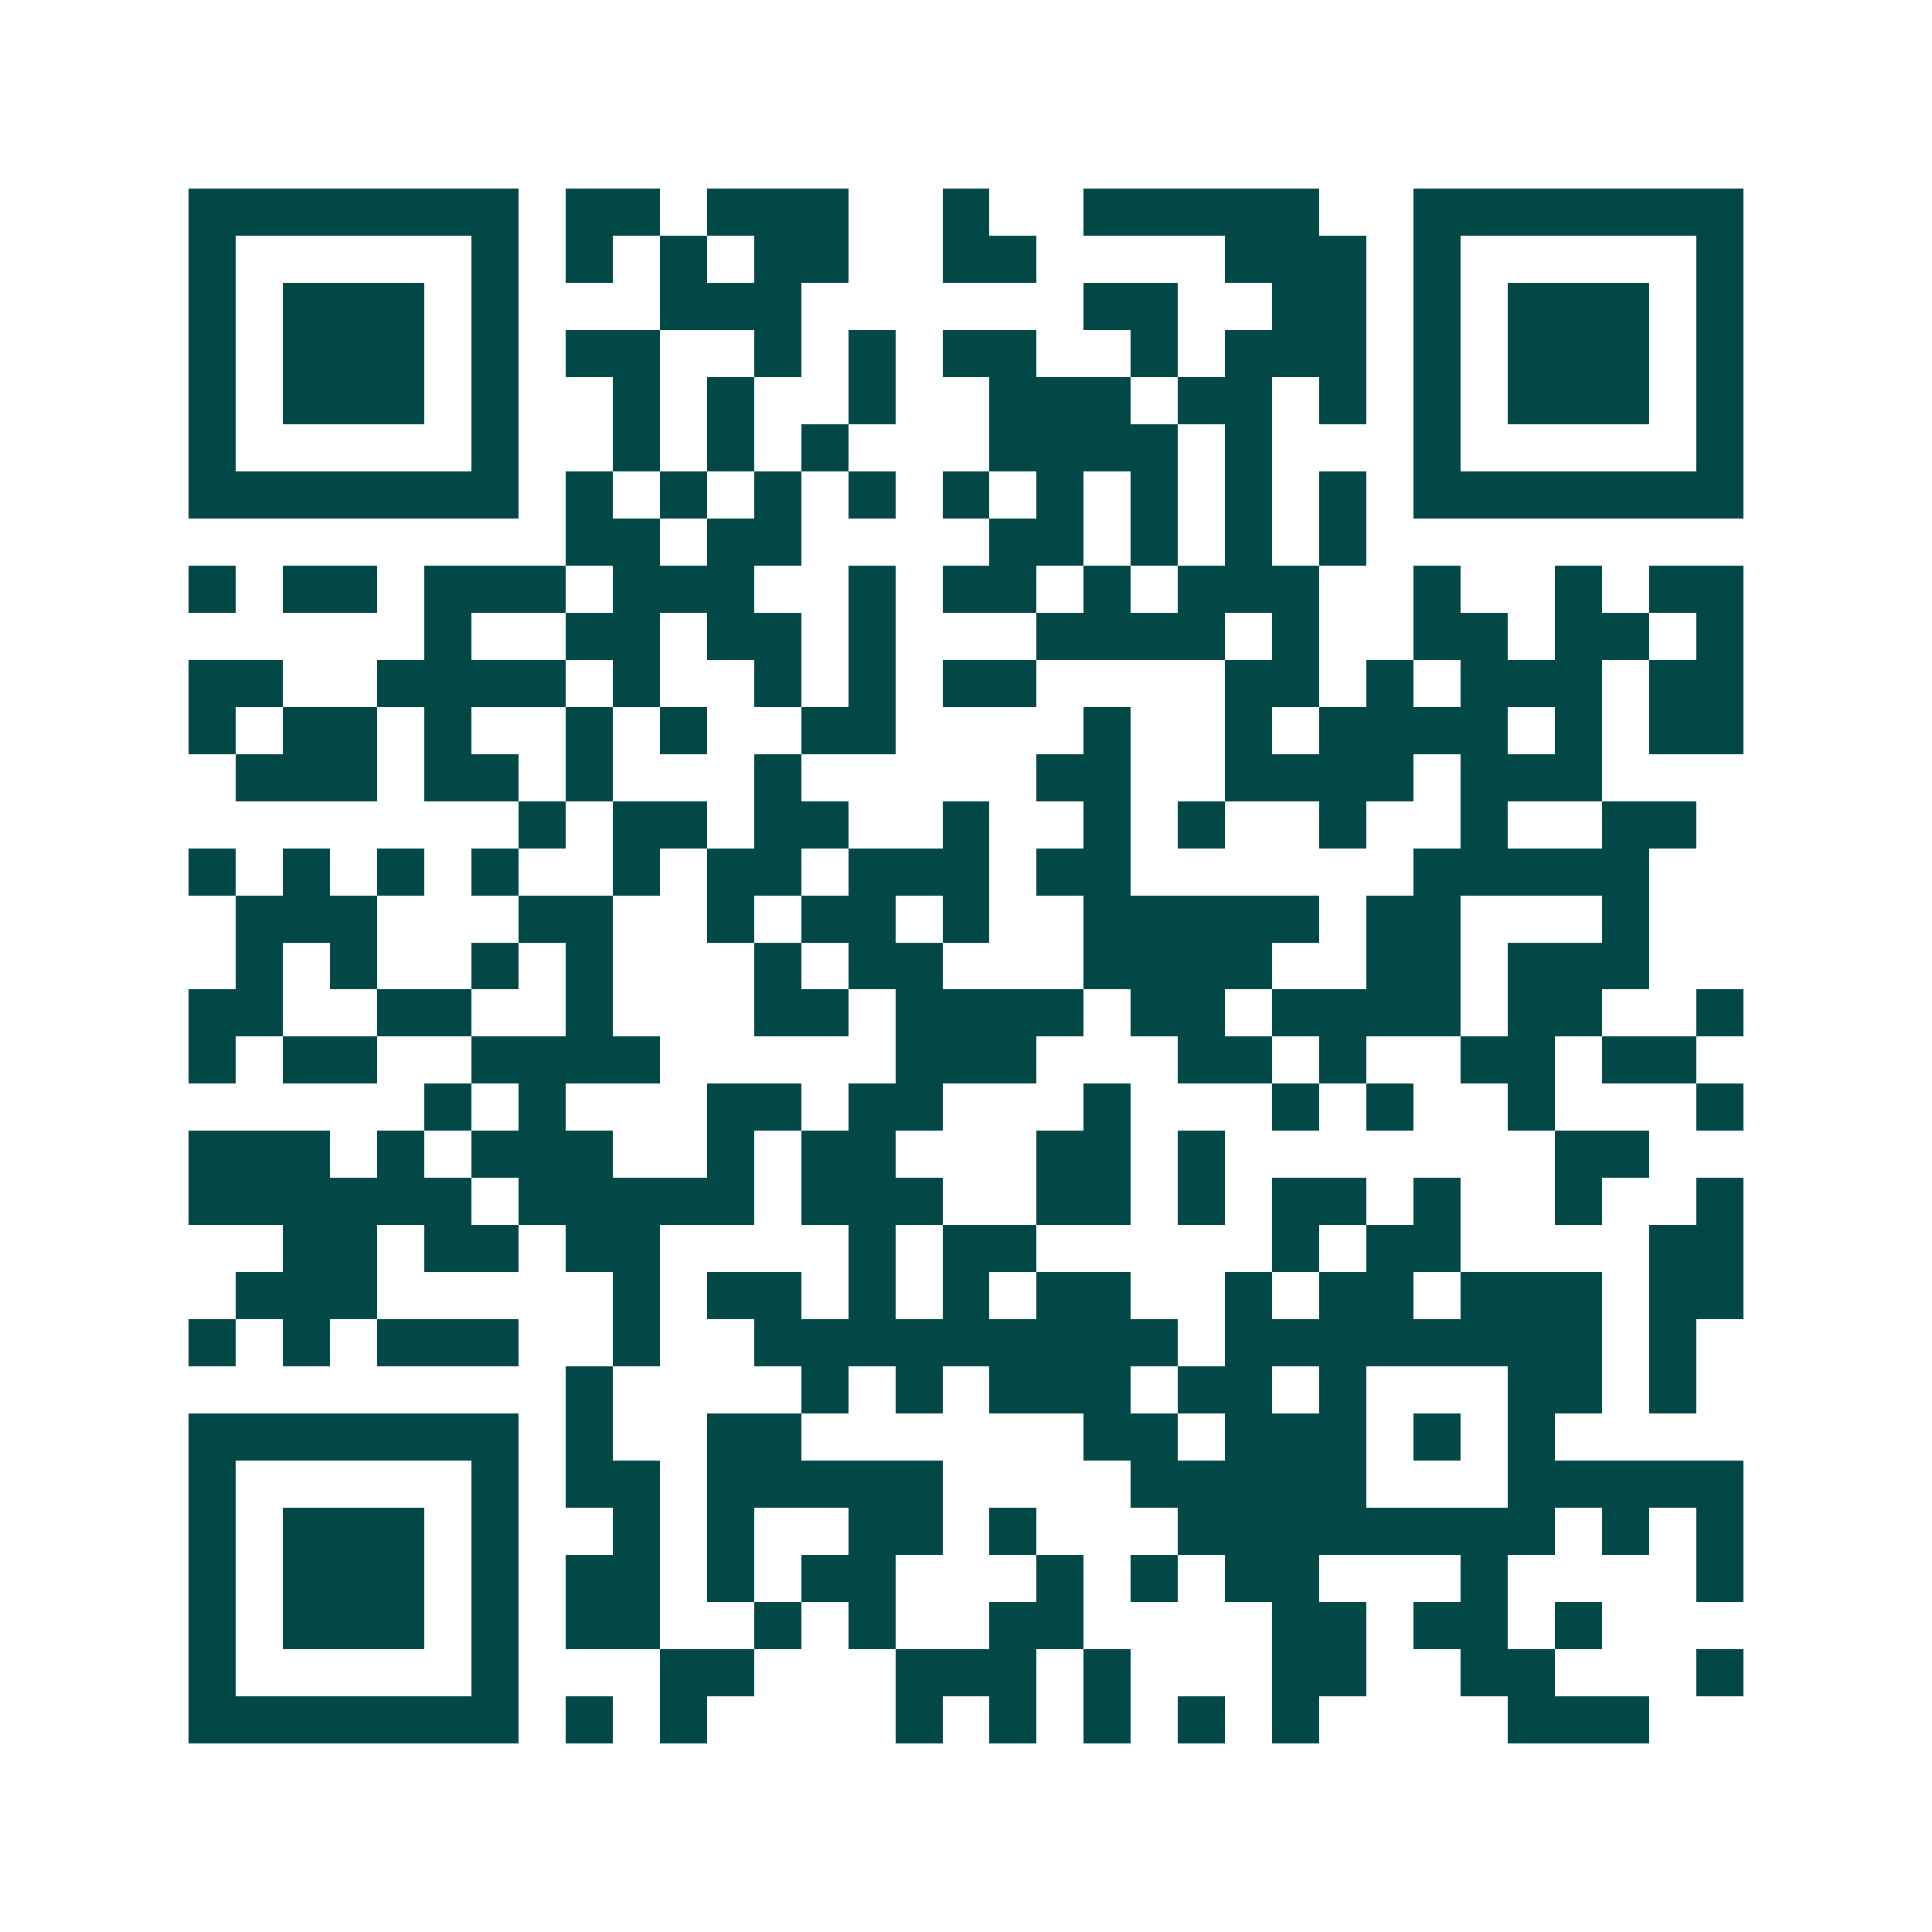 <svg xmlns="http://www.w3.org/2000/svg" width="200" height="200" viewBox="0 0 41 41" shape-rendering="crispEdges"><path fill="#ffffff" d="M0 0h41v41H0z"/><path stroke="#014847" d="M4 4.5h7m1 0h2m1 0h3m2 0h1m2 0h5m2 0h7M4 5.5h1m5 0h1m1 0h1m1 0h1m1 0h2m2 0h2m4 0h3m1 0h1m5 0h1M4 6.5h1m1 0h3m1 0h1m3 0h3m6 0h2m2 0h2m1 0h1m1 0h3m1 0h1M4 7.5h1m1 0h3m1 0h1m1 0h2m2 0h1m1 0h1m1 0h2m2 0h1m1 0h3m1 0h1m1 0h3m1 0h1M4 8.5h1m1 0h3m1 0h1m2 0h1m1 0h1m2 0h1m2 0h3m1 0h2m1 0h1m1 0h1m1 0h3m1 0h1M4 9.5h1m5 0h1m2 0h1m1 0h1m1 0h1m3 0h4m1 0h1m3 0h1m5 0h1M4 10.5h7m1 0h1m1 0h1m1 0h1m1 0h1m1 0h1m1 0h1m1 0h1m1 0h1m1 0h1m1 0h7M12 11.5h2m1 0h2m4 0h2m1 0h1m1 0h1m1 0h1M4 12.5h1m1 0h2m1 0h3m1 0h3m2 0h1m1 0h2m1 0h1m1 0h3m2 0h1m2 0h1m1 0h2M9 13.5h1m2 0h2m1 0h2m1 0h1m3 0h4m1 0h1m2 0h2m1 0h2m1 0h1M4 14.5h2m2 0h4m1 0h1m2 0h1m1 0h1m1 0h2m4 0h2m1 0h1m1 0h3m1 0h2M4 15.5h1m1 0h2m1 0h1m2 0h1m1 0h1m2 0h2m4 0h1m2 0h1m1 0h4m1 0h1m1 0h2M5 16.5h3m1 0h2m1 0h1m3 0h1m5 0h2m2 0h4m1 0h3M11 17.5h1m1 0h2m1 0h2m2 0h1m2 0h1m1 0h1m2 0h1m2 0h1m2 0h2M4 18.5h1m1 0h1m1 0h1m1 0h1m2 0h1m1 0h2m1 0h3m1 0h2m6 0h5M5 19.5h3m3 0h2m2 0h1m1 0h2m1 0h1m2 0h5m1 0h2m3 0h1M5 20.5h1m1 0h1m2 0h1m1 0h1m3 0h1m1 0h2m3 0h4m2 0h2m1 0h3M4 21.5h2m2 0h2m2 0h1m3 0h2m1 0h4m1 0h2m1 0h4m1 0h2m2 0h1M4 22.5h1m1 0h2m2 0h4m5 0h3m3 0h2m1 0h1m2 0h2m1 0h2M9 23.5h1m1 0h1m3 0h2m1 0h2m3 0h1m3 0h1m1 0h1m2 0h1m3 0h1M4 24.5h3m1 0h1m1 0h3m2 0h1m1 0h2m3 0h2m1 0h1m7 0h2M4 25.5h6m1 0h5m1 0h3m2 0h2m1 0h1m1 0h2m1 0h1m2 0h1m2 0h1M6 26.5h2m1 0h2m1 0h2m4 0h1m1 0h2m5 0h1m1 0h2m4 0h2M5 27.5h3m5 0h1m1 0h2m1 0h1m1 0h1m1 0h2m2 0h1m1 0h2m1 0h3m1 0h2M4 28.5h1m1 0h1m1 0h3m2 0h1m2 0h9m1 0h8m1 0h1M12 29.5h1m4 0h1m1 0h1m1 0h3m1 0h2m1 0h1m3 0h2m1 0h1M4 30.5h7m1 0h1m2 0h2m6 0h2m1 0h3m1 0h1m1 0h1M4 31.5h1m5 0h1m1 0h2m1 0h5m4 0h5m3 0h5M4 32.5h1m1 0h3m1 0h1m2 0h1m1 0h1m2 0h2m1 0h1m3 0h8m1 0h1m1 0h1M4 33.5h1m1 0h3m1 0h1m1 0h2m1 0h1m1 0h2m3 0h1m1 0h1m1 0h2m3 0h1m4 0h1M4 34.5h1m1 0h3m1 0h1m1 0h2m2 0h1m1 0h1m2 0h2m4 0h2m1 0h2m1 0h1M4 35.5h1m5 0h1m3 0h2m3 0h3m1 0h1m3 0h2m2 0h2m3 0h1M4 36.5h7m1 0h1m1 0h1m4 0h1m1 0h1m1 0h1m1 0h1m1 0h1m4 0h3"/></svg>
